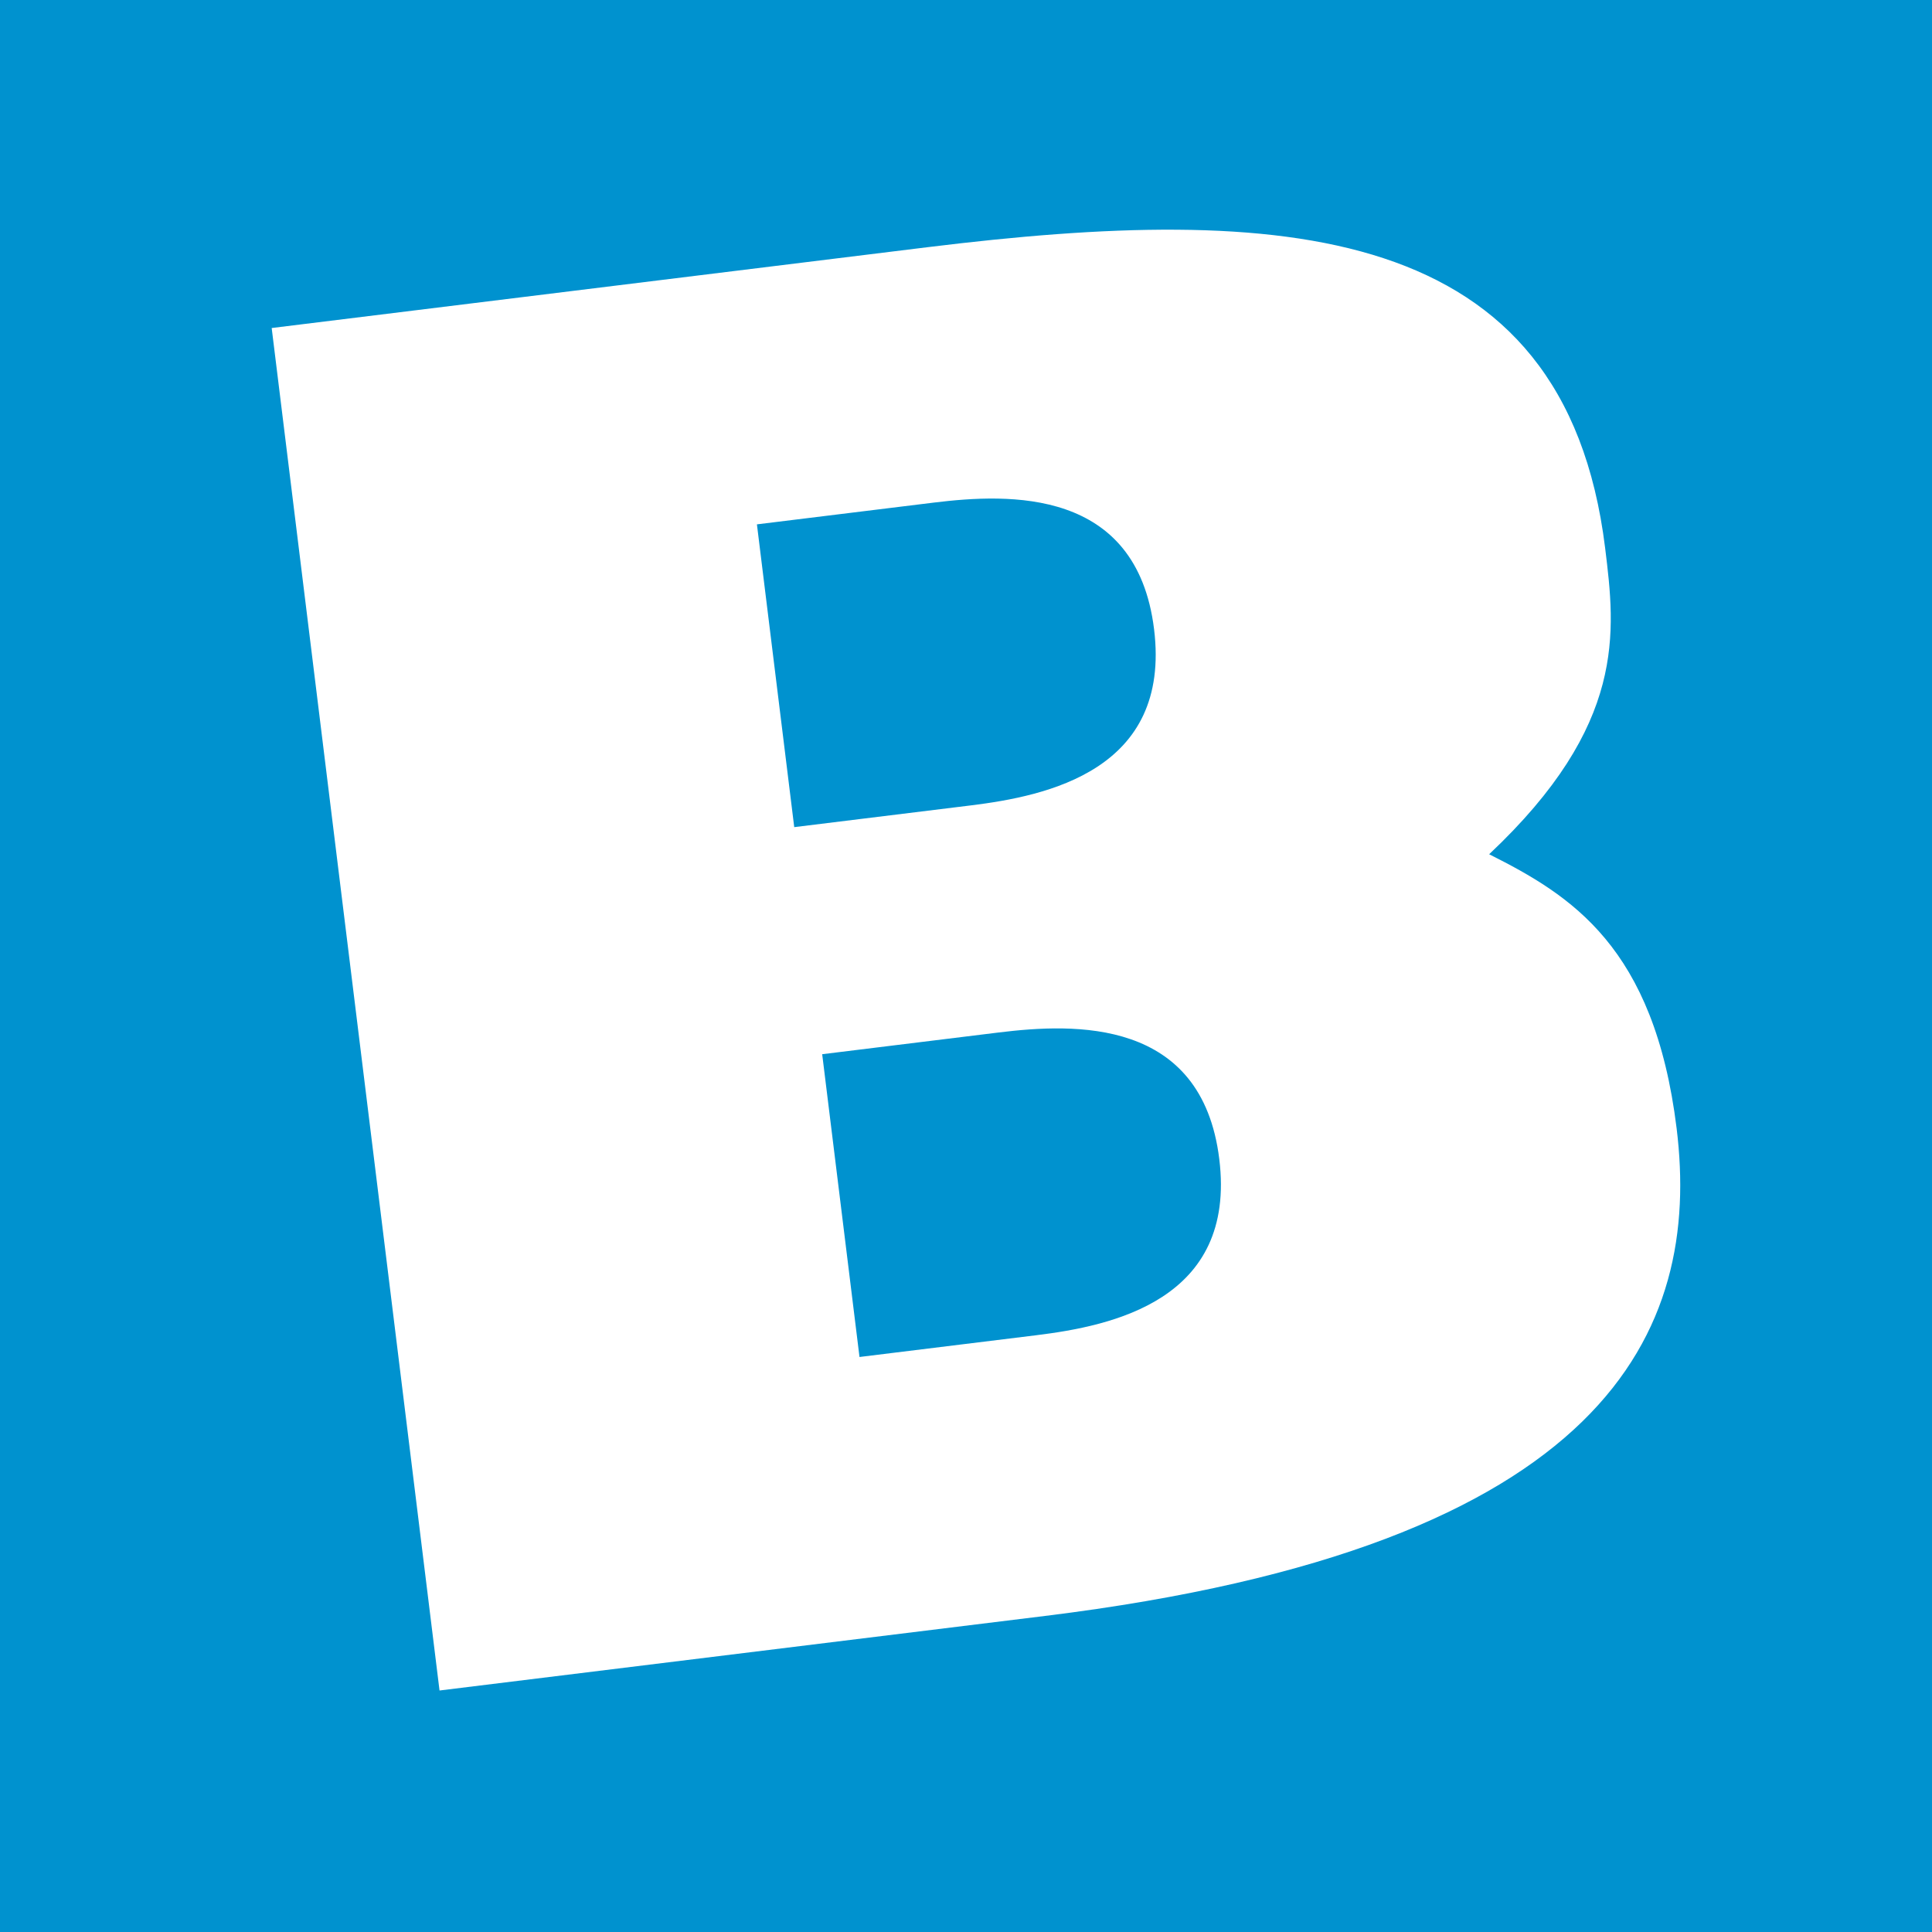 <svg width="32" height="32" viewBox="0 0 32 32" fill="none" xmlns="http://www.w3.org/2000/svg">
    <path d="M0 0H32V32H0V0Z" fill="#0092CF"/>
    <path fill-rule="evenodd" clip-rule="evenodd" d="M4.5 5.433L15.366 4.094C21.216 3.374 25.916 3.643 26.586 9.076C26.757 10.469 26.946 12.002 24.665 14.149C26.022 14.831 27.399 15.679 27.77 18.688C28.181 22.032 26.671 25.612 17.309 26.765L7.28 28L4.5 5.433ZM12.537 8.685L15.463 8.325C16.716 8.171 18.826 8.08 19.115 10.421C19.403 12.761 17.334 13.185 16.08 13.34L13.155 13.7L12.537 8.685ZM13.618 17.461L16.543 17.101C17.797 16.947 19.907 16.857 20.195 19.197C20.484 21.537 18.415 21.962 17.161 22.116L14.236 22.476L13.618 17.461Z" fill="white"/>
</svg>
